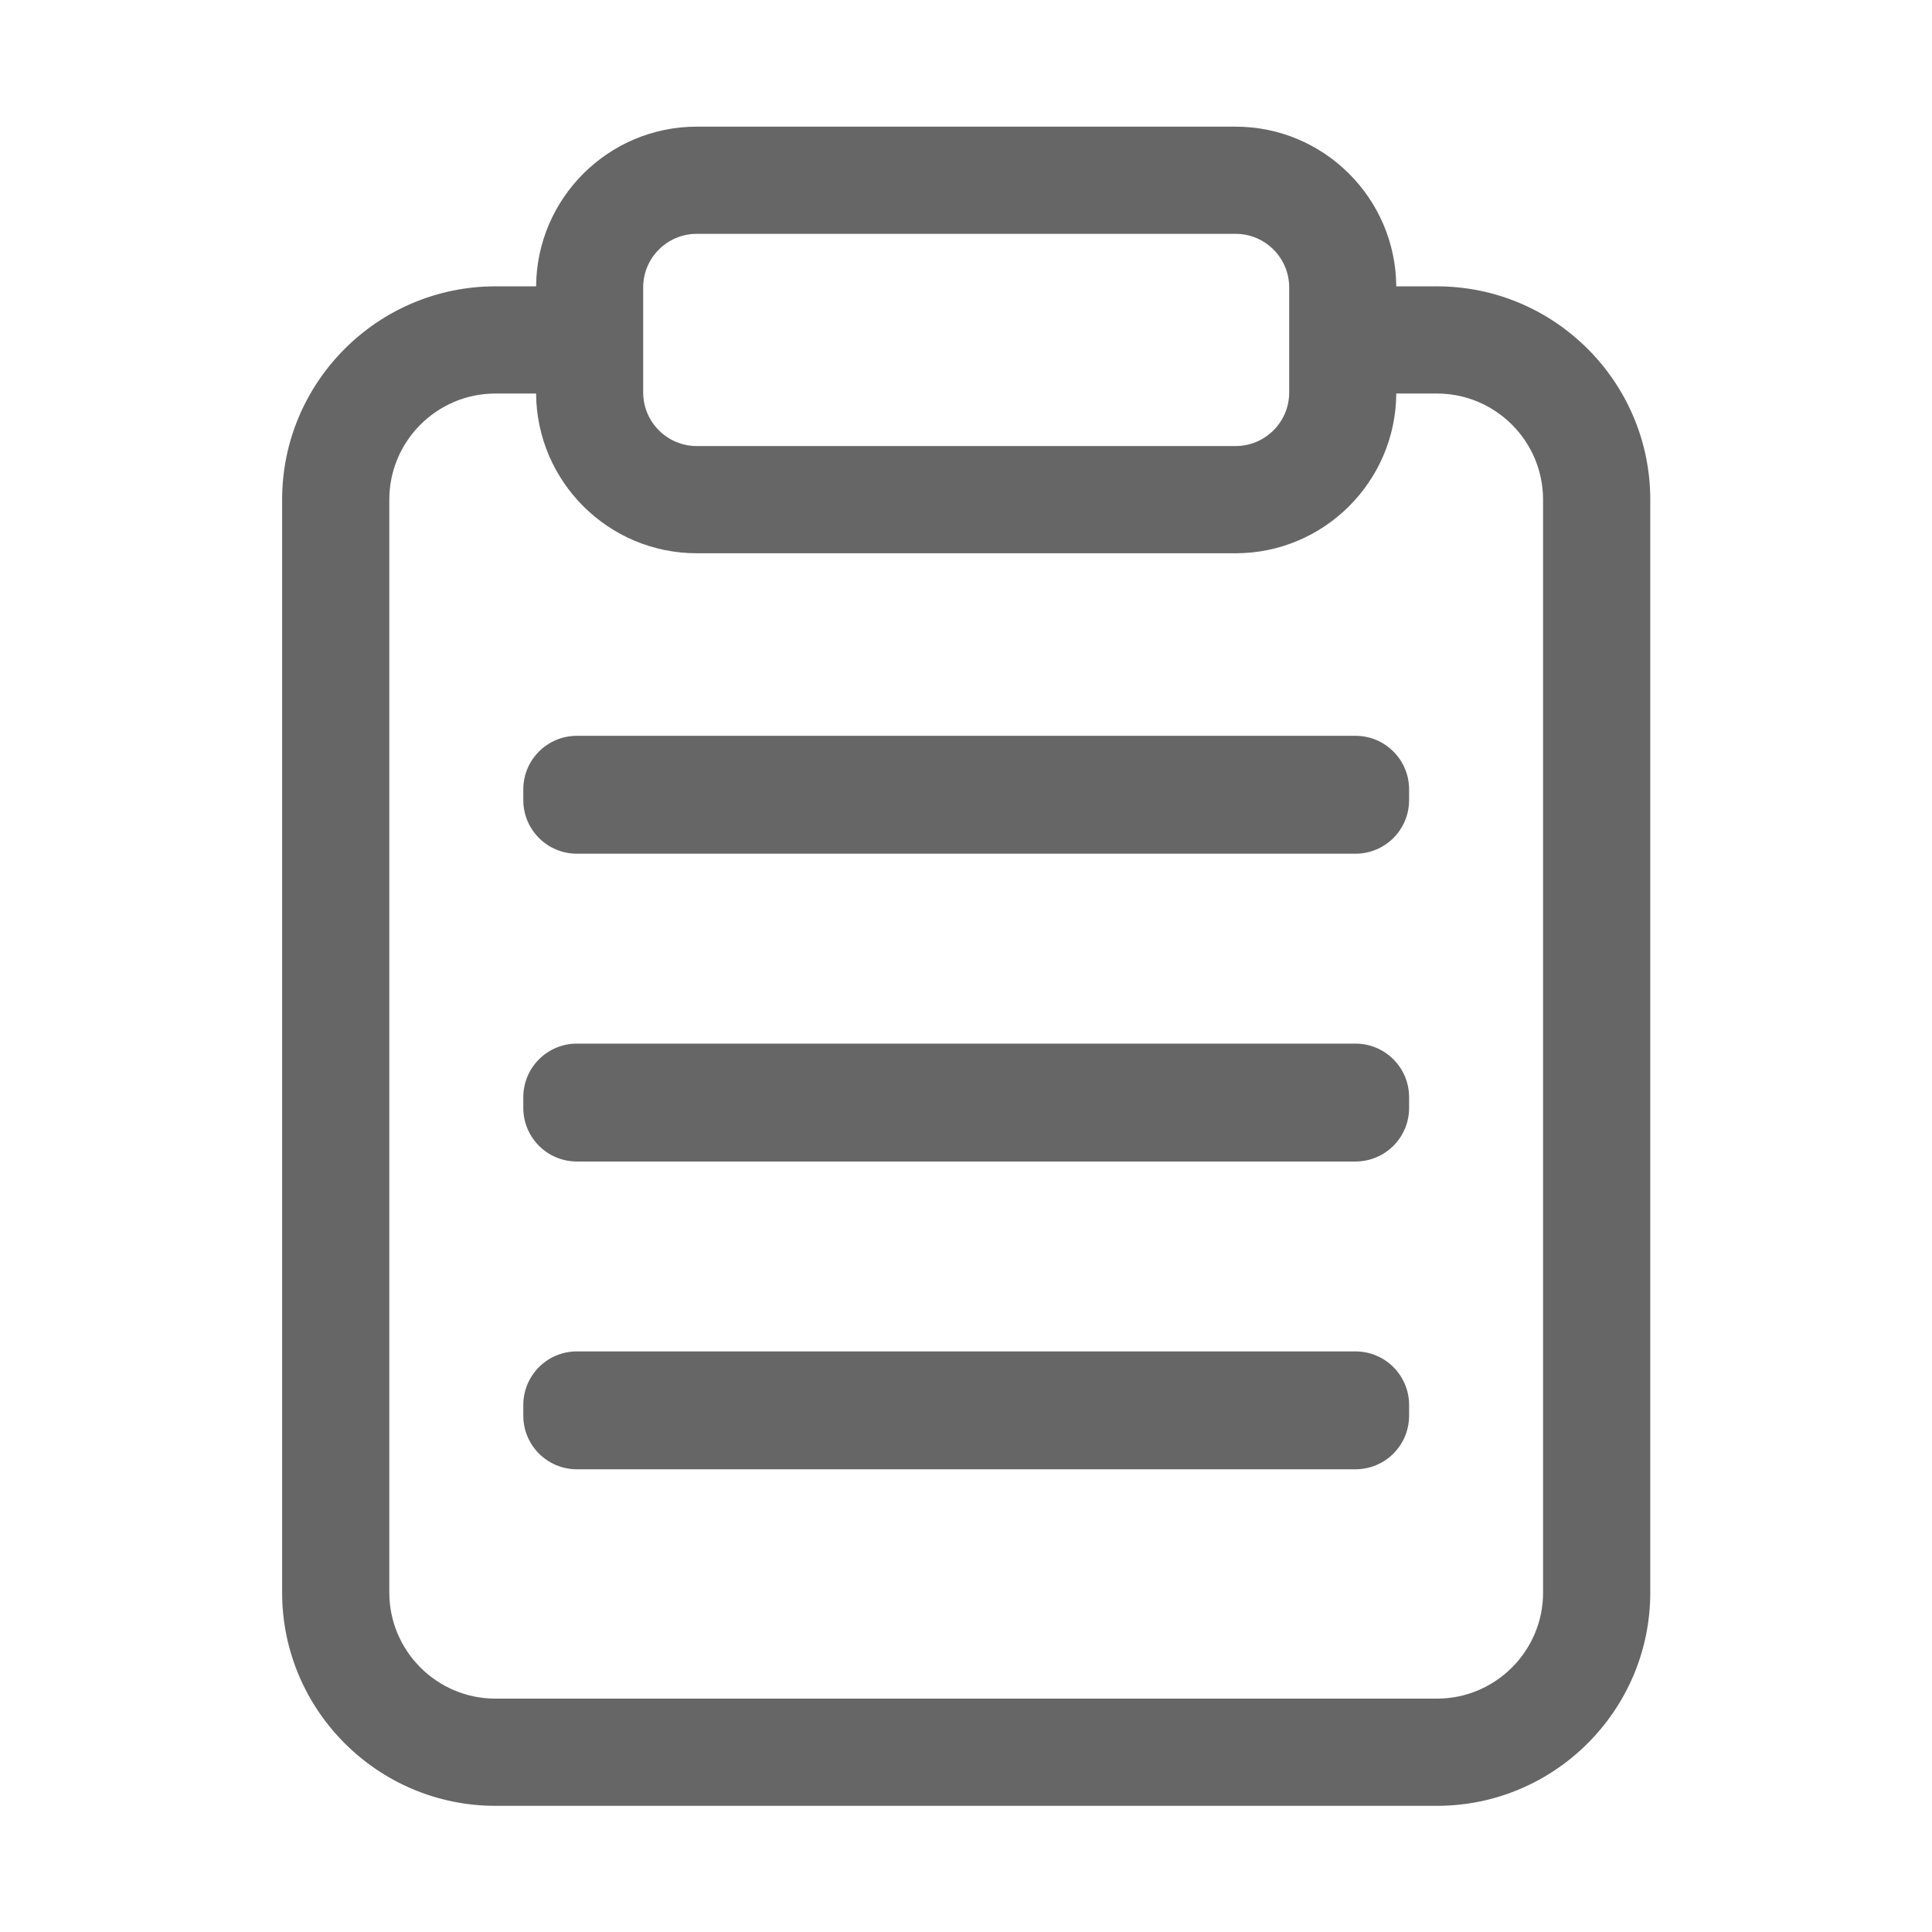 <?xml version="1.0" standalone="no"?><!DOCTYPE svg PUBLIC "-//W3C//DTD SVG 1.1//EN" "http://www.w3.org/Graphics/SVG/1.1/DTD/svg11.dtd"><svg t="1632015269116" class="icon" viewBox="0 0 1024 1024" version="1.1" xmlns="http://www.w3.org/2000/svg" p-id="1761" xmlns:xlink="http://www.w3.org/1999/xlink" width="200" height="200"><defs><style type="text/css"></style></defs><path d="M761.61 151.77h-21.56c-0.32-46.72-38.36-84.64-85.16-84.64H369.3c-46.79 0-84.84 37.92-85.15 84.64h-21.56c-62.35 0-113.06 50.72-113.06 113.06v579.24c0 62.34 50.72 113.06 113.06 113.06h499.03c62.35 0 113.06-50.72 113.06-113.06V264.83c-0.01-62.34-50.72-113.06-113.07-113.06z m-420.72 0.57c0-15.66 12.74-28.4 28.4-28.4H654.9c15.66 0 28.4 12.74 28.4 28.4v55.68c0 15.66-12.74 28.4-28.4 28.4H369.3c-15.66 0-28.4-12.74-28.4-28.4v-55.68z m476.98 691.72c0 31.01-25.23 56.25-56.25 56.25H262.59c-31.02 0-56.25-25.24-56.25-56.25V264.83c0-31.01 25.23-56.25 56.25-56.25h21.55c0.31 46.73 38.36 84.66 85.16 84.66h285.6c46.8 0 84.85-37.93 85.16-84.66h21.55c31.02 0 56.25 25.24 56.25 56.25v579.23z" fill="#666666" p-id="1762"></path><path d="M718.44 390H305.76c-15.69 0-28.4 12.72-28.4 28.4v5.68c0 15.69 12.72 28.4 28.4 28.4h412.69c15.69 0 28.4-12.72 28.4-28.4v-5.68c0-15.68-12.72-28.4-28.41-28.4zM718.44 553.14H305.76c-15.69 0-28.4 12.72-28.4 28.4v5.68c0 15.69 12.72 28.4 28.4 28.4h412.69c15.69 0 28.4-12.72 28.4-28.4v-5.68c0-15.68-12.72-28.4-28.41-28.4zM718.44 716.27H305.76c-15.69 0-28.4 12.72-28.4 28.4v5.68c0 15.69 12.72 28.4 28.4 28.4h412.69c15.69 0 28.4-12.72 28.4-28.4v-5.68c0-15.68-12.72-28.4-28.41-28.4z" fill="#666666" p-id="1763"></path></svg>